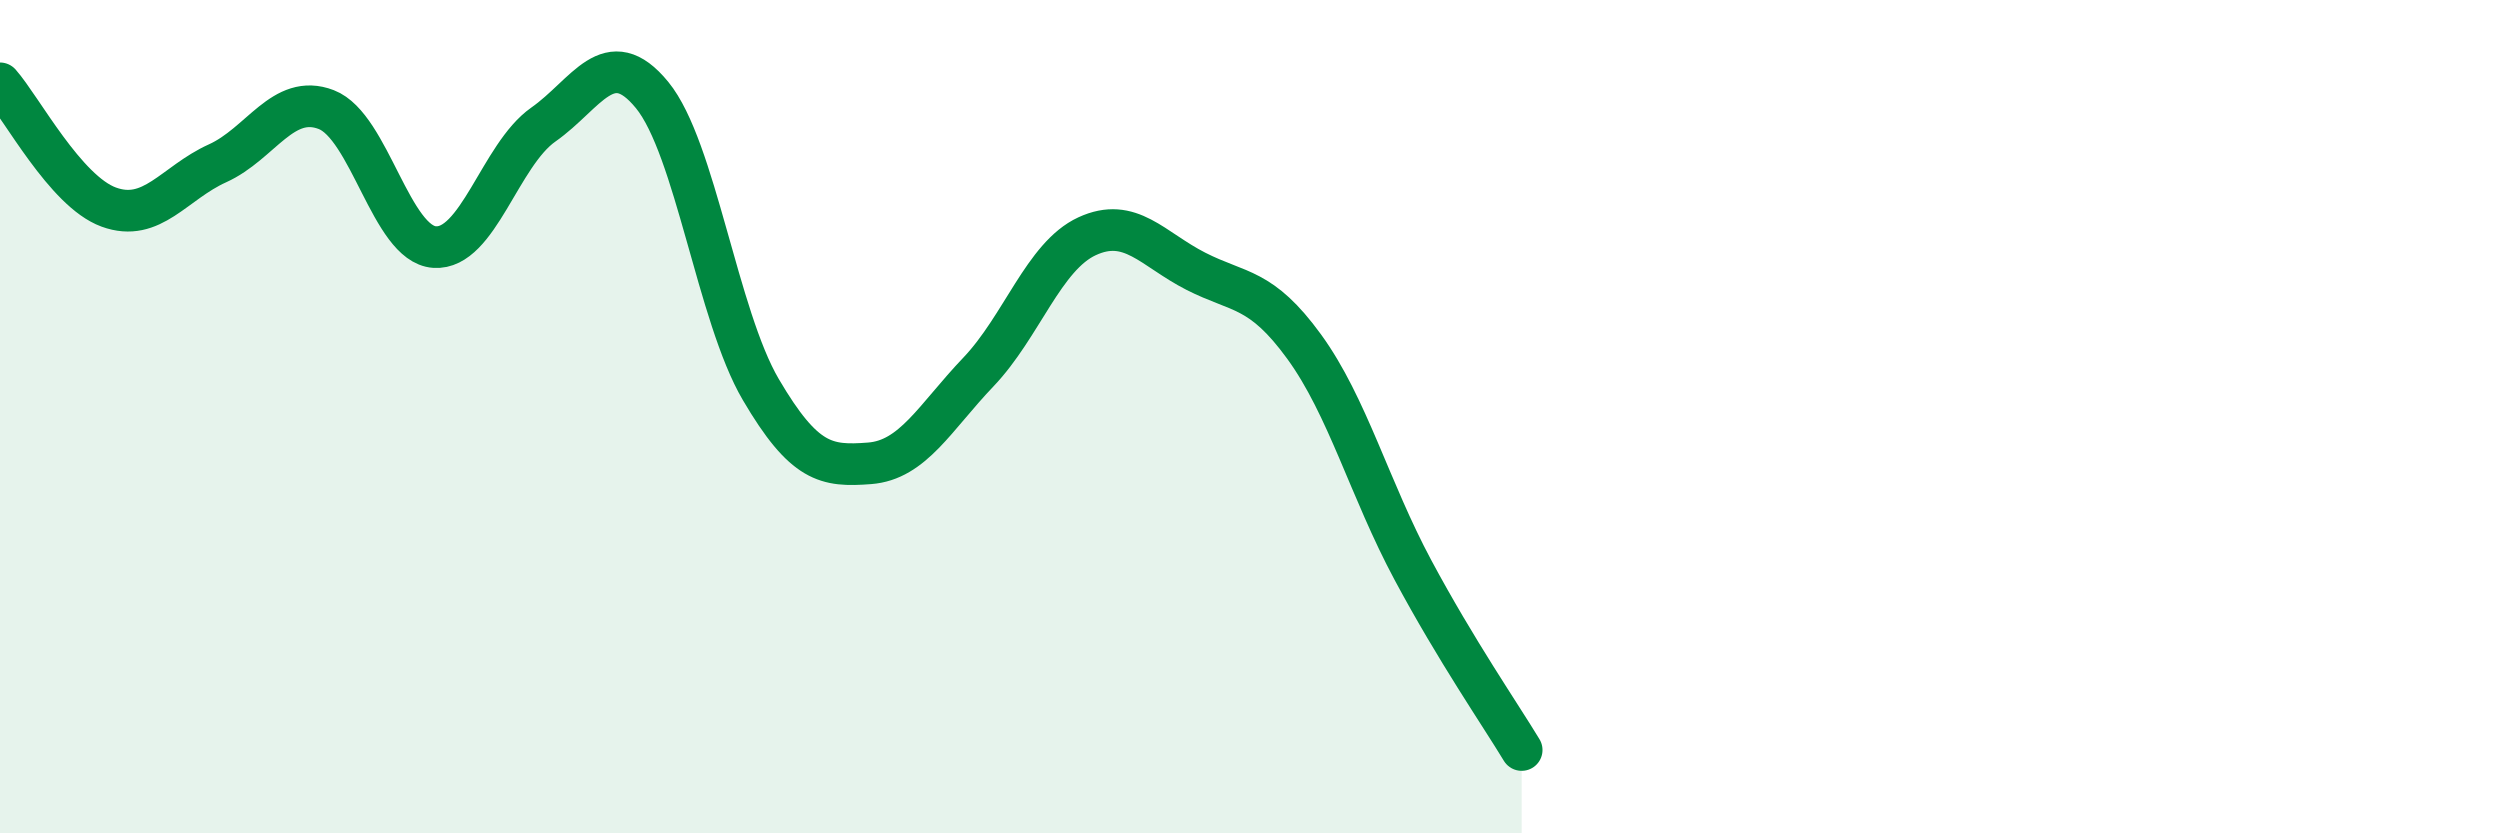 
    <svg width="60" height="20" viewBox="0 0 60 20" xmlns="http://www.w3.org/2000/svg">
      <path
        d="M 0,2 C 0.52,2.59 1.57,4.59 2.61,4.97 C 3.65,5.35 4.18,4.39 5.22,3.92 C 6.26,3.45 6.79,2.23 7.83,2.63 C 8.87,3.03 9.39,5.86 10.43,5.93 C 11.47,6 12,3.72 13.04,2.99 C 14.08,2.26 14.61,1.01 15.65,2.28 C 16.69,3.55 17.22,7.58 18.26,9.35 C 19.3,11.12 19.83,11.2 20.87,11.12 C 21.91,11.04 22.44,10.02 23.48,8.93 C 24.52,7.84 25.05,6.15 26.09,5.67 C 27.13,5.19 27.66,5.98 28.7,6.51 C 29.74,7.04 30.26,6.89 31.3,8.32 C 32.34,9.75 32.87,11.74 33.91,13.68 C 34.95,15.62 36,17.14 36.52,18L36.52 20L0 20Z"
        fill="#008740"
        opacity="0.1"
        stroke-linecap="round"
        stroke-linejoin="round"
      />
      <path
        d="M 0,2 C 0.52,2.59 1.57,4.59 2.61,4.97 C 3.65,5.35 4.18,4.39 5.22,3.92 C 6.26,3.45 6.79,2.23 7.83,2.63 C 8.87,3.03 9.39,5.86 10.43,5.93 C 11.47,6 12,3.72 13.04,2.99 C 14.08,2.26 14.61,1.01 15.65,2.28 C 16.69,3.55 17.22,7.58 18.26,9.35 C 19.3,11.12 19.83,11.2 20.87,11.12 C 21.91,11.04 22.44,10.02 23.48,8.93 C 24.52,7.84 25.05,6.15 26.09,5.67 C 27.13,5.19 27.66,5.98 28.7,6.51 C 29.74,7.04 30.26,6.89 31.3,8.32 C 32.34,9.75 32.87,11.74 33.91,13.68 C 34.95,15.62 36,17.14 36.52,18"
        stroke="#008740"
        stroke-width="1"
        fill="none"
        stroke-linecap="round"
        stroke-linejoin="round"
      />
    </svg>
  
